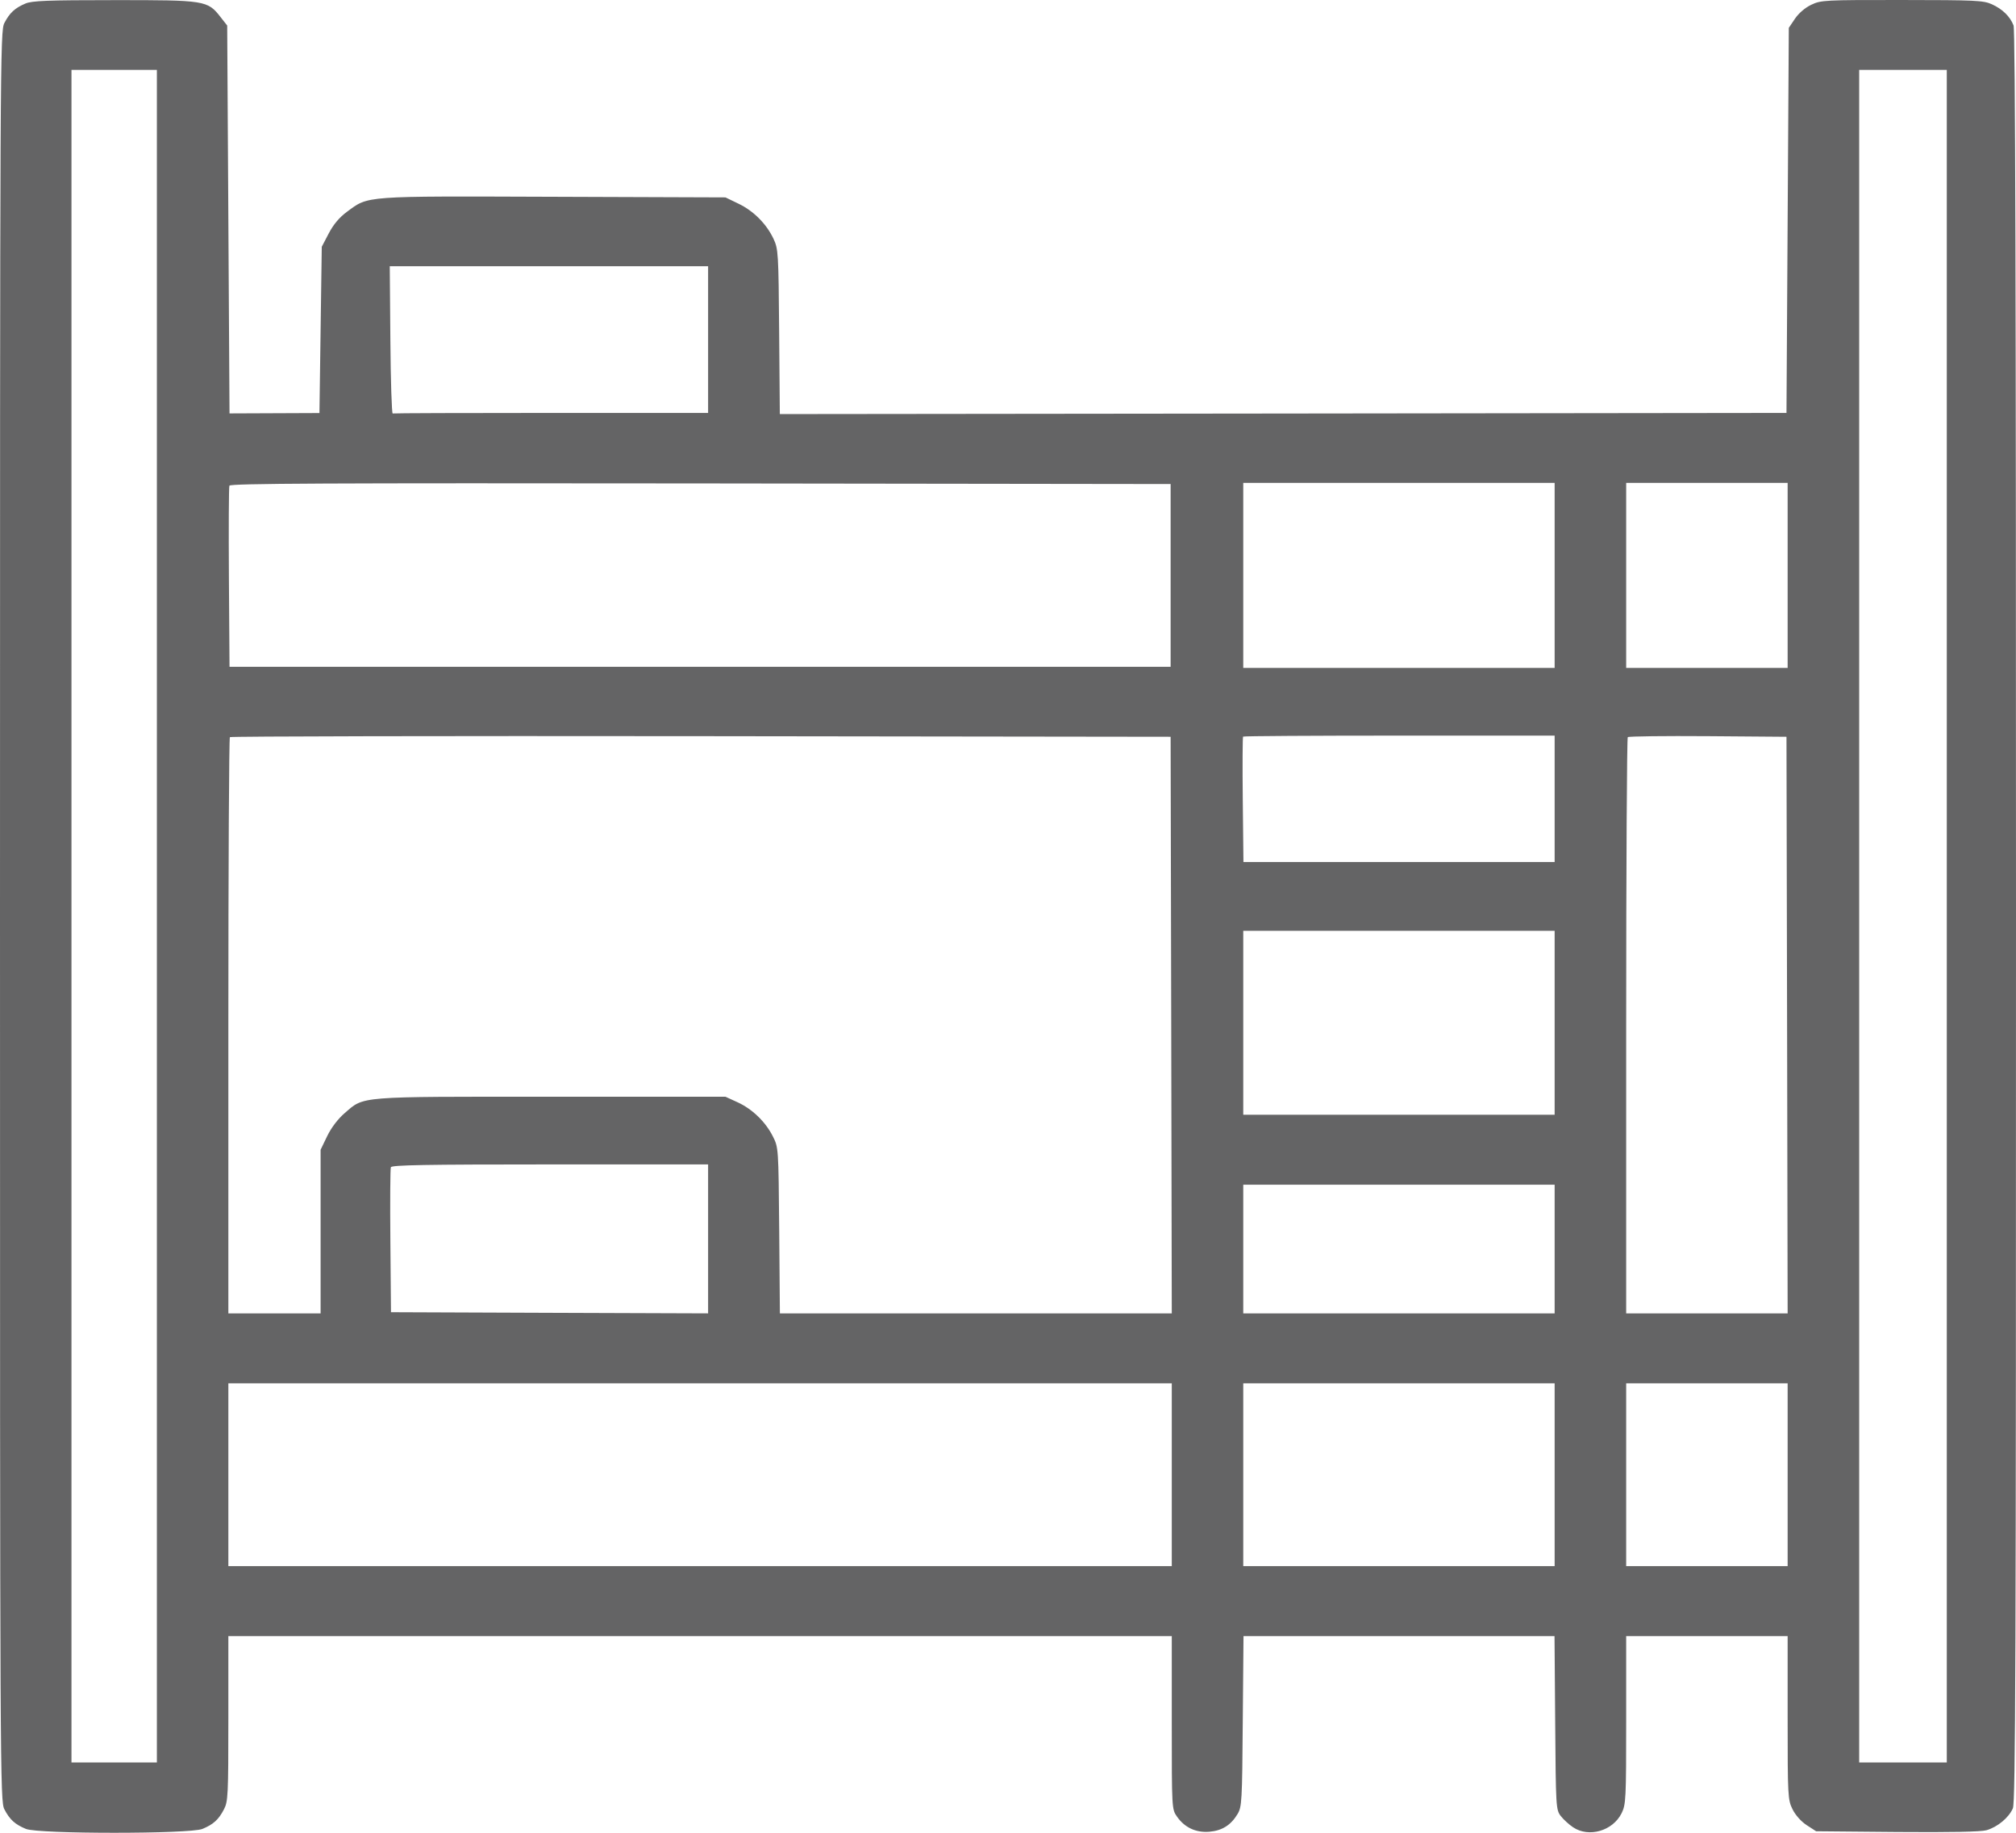 <svg width="33" height="30" viewBox="0 0 33 30" fill="none" xmlns="http://www.w3.org/2000/svg">
<path fill-rule="evenodd" clip-rule="evenodd" d="M0.416 0.058C0.244 0.131 0.158 0.21 0.072 0.376C0.002 0.51 0 0.858 0 14.996C0 29.135 0.002 29.483 0.072 29.616C0.16 29.786 0.246 29.863 0.425 29.937C0.631 30.021 3.107 30.021 3.313 29.937C3.492 29.863 3.578 29.786 3.666 29.616C3.733 29.489 3.738 29.381 3.738 28.13V26.78H11.459H19.181V28.197C19.181 29.605 19.181 29.614 19.266 29.735C19.391 29.915 19.577 30.001 19.797 29.983C20.005 29.965 20.148 29.875 20.257 29.694C20.328 29.576 20.333 29.491 20.343 28.174L20.355 26.78H22.9H25.446L25.457 28.199C25.467 29.573 25.47 29.622 25.546 29.723C25.59 29.78 25.682 29.865 25.75 29.91C26.009 30.083 26.4 29.969 26.544 29.68C26.615 29.535 26.619 29.451 26.619 28.154V26.78H27.941H29.262V28.116C29.262 29.403 29.265 29.459 29.342 29.615C29.39 29.712 29.483 29.816 29.575 29.876L29.728 29.975L31.053 29.987C31.929 29.994 32.424 29.984 32.517 29.958C32.698 29.906 32.883 29.752 32.949 29.599C32.992 29.498 33 27.145 33 15C33 4.834 32.988 0.49 32.96 0.417C32.903 0.269 32.778 0.148 32.603 0.069C32.466 0.007 32.335 0.001 31.134 8.46821e-05C29.866 -0.001 29.808 0.002 29.649 0.078C29.549 0.125 29.443 0.216 29.382 0.306L29.281 0.456L29.262 3.607L29.243 6.759L21.004 6.769L12.765 6.778L12.754 5.429C12.744 4.142 12.739 4.073 12.662 3.91C12.547 3.665 12.335 3.452 12.088 3.334L11.875 3.231L9.063 3.221C5.923 3.21 6.038 3.202 5.679 3.467C5.555 3.558 5.458 3.674 5.381 3.821L5.267 4.039L5.248 5.4L5.229 6.761L4.493 6.764L3.757 6.767L3.738 3.593L3.719 0.418L3.61 0.279C3.398 0.007 3.36 0.001 1.869 0.002C0.777 0.002 0.525 0.012 0.416 0.058ZM2.568 14.996V28.849H1.869H1.17V14.996V1.144H1.869H2.568V14.996ZM31.867 14.996V28.849H31.15H30.433V14.996V1.144H31.15H31.867V14.996ZM11.591 5.559V6.759H9.024C7.612 6.759 6.444 6.763 6.428 6.768C6.413 6.773 6.395 6.233 6.39 5.568L6.38 4.358H8.986H11.591V5.559ZM19.162 9.419V10.915H11.459H3.757L3.747 9.456C3.742 8.653 3.745 7.976 3.755 7.95C3.77 7.913 5.326 7.906 11.468 7.913L19.162 7.923V9.419ZM25.448 9.419V10.933H22.9H20.351V9.419V7.904H22.9H25.448V9.419ZM29.262 9.419V10.933H27.941H26.619V9.419V7.904H27.941H29.262V9.419ZM19.172 16.779L19.181 21.498H15.974H12.766L12.755 20.14C12.743 18.783 12.743 18.783 12.65 18.599C12.529 18.36 12.312 18.151 12.07 18.041L11.875 17.952L9.021 17.952C5.822 17.951 5.967 17.94 5.641 18.221C5.532 18.315 5.423 18.458 5.356 18.596L5.248 18.82L5.248 20.159L5.248 21.498H4.493H3.738V16.794C3.738 14.207 3.749 12.079 3.763 12.066C3.777 12.052 7.248 12.045 11.475 12.05L19.162 12.06L19.172 16.779ZM25.448 13.076V14.11H22.901H20.354L20.343 13.091C20.337 12.531 20.34 12.065 20.348 12.057C20.357 12.048 21.508 12.041 22.906 12.041H25.448V13.076ZM29.253 16.779L29.262 21.498H27.941H26.619V16.794C26.619 14.207 26.631 12.079 26.645 12.066C26.659 12.052 27.249 12.045 27.957 12.05L29.243 12.06L29.253 16.779ZM25.448 16.742V18.247H22.9H20.351V16.742V15.236H22.9H25.448V16.742ZM11.591 20.279V21.498L8.996 21.489L6.4 21.479L6.39 20.316C6.384 19.676 6.388 19.132 6.398 19.106C6.413 19.07 6.959 19.06 9.004 19.06H11.591V20.279ZM25.448 20.445V21.498H22.9H20.351V20.445V19.392H22.9H25.448V20.445ZM19.181 24.139V25.635H11.459H3.738V24.139V22.643H11.459H19.181V24.139ZM25.448 24.139V25.635H22.9H20.351V24.139V22.643H22.9H25.448V24.139ZM29.262 24.139V25.635H27.941H26.619V24.139V22.643H27.941H29.262V24.139Z" fill="#646465"/>
</svg>
